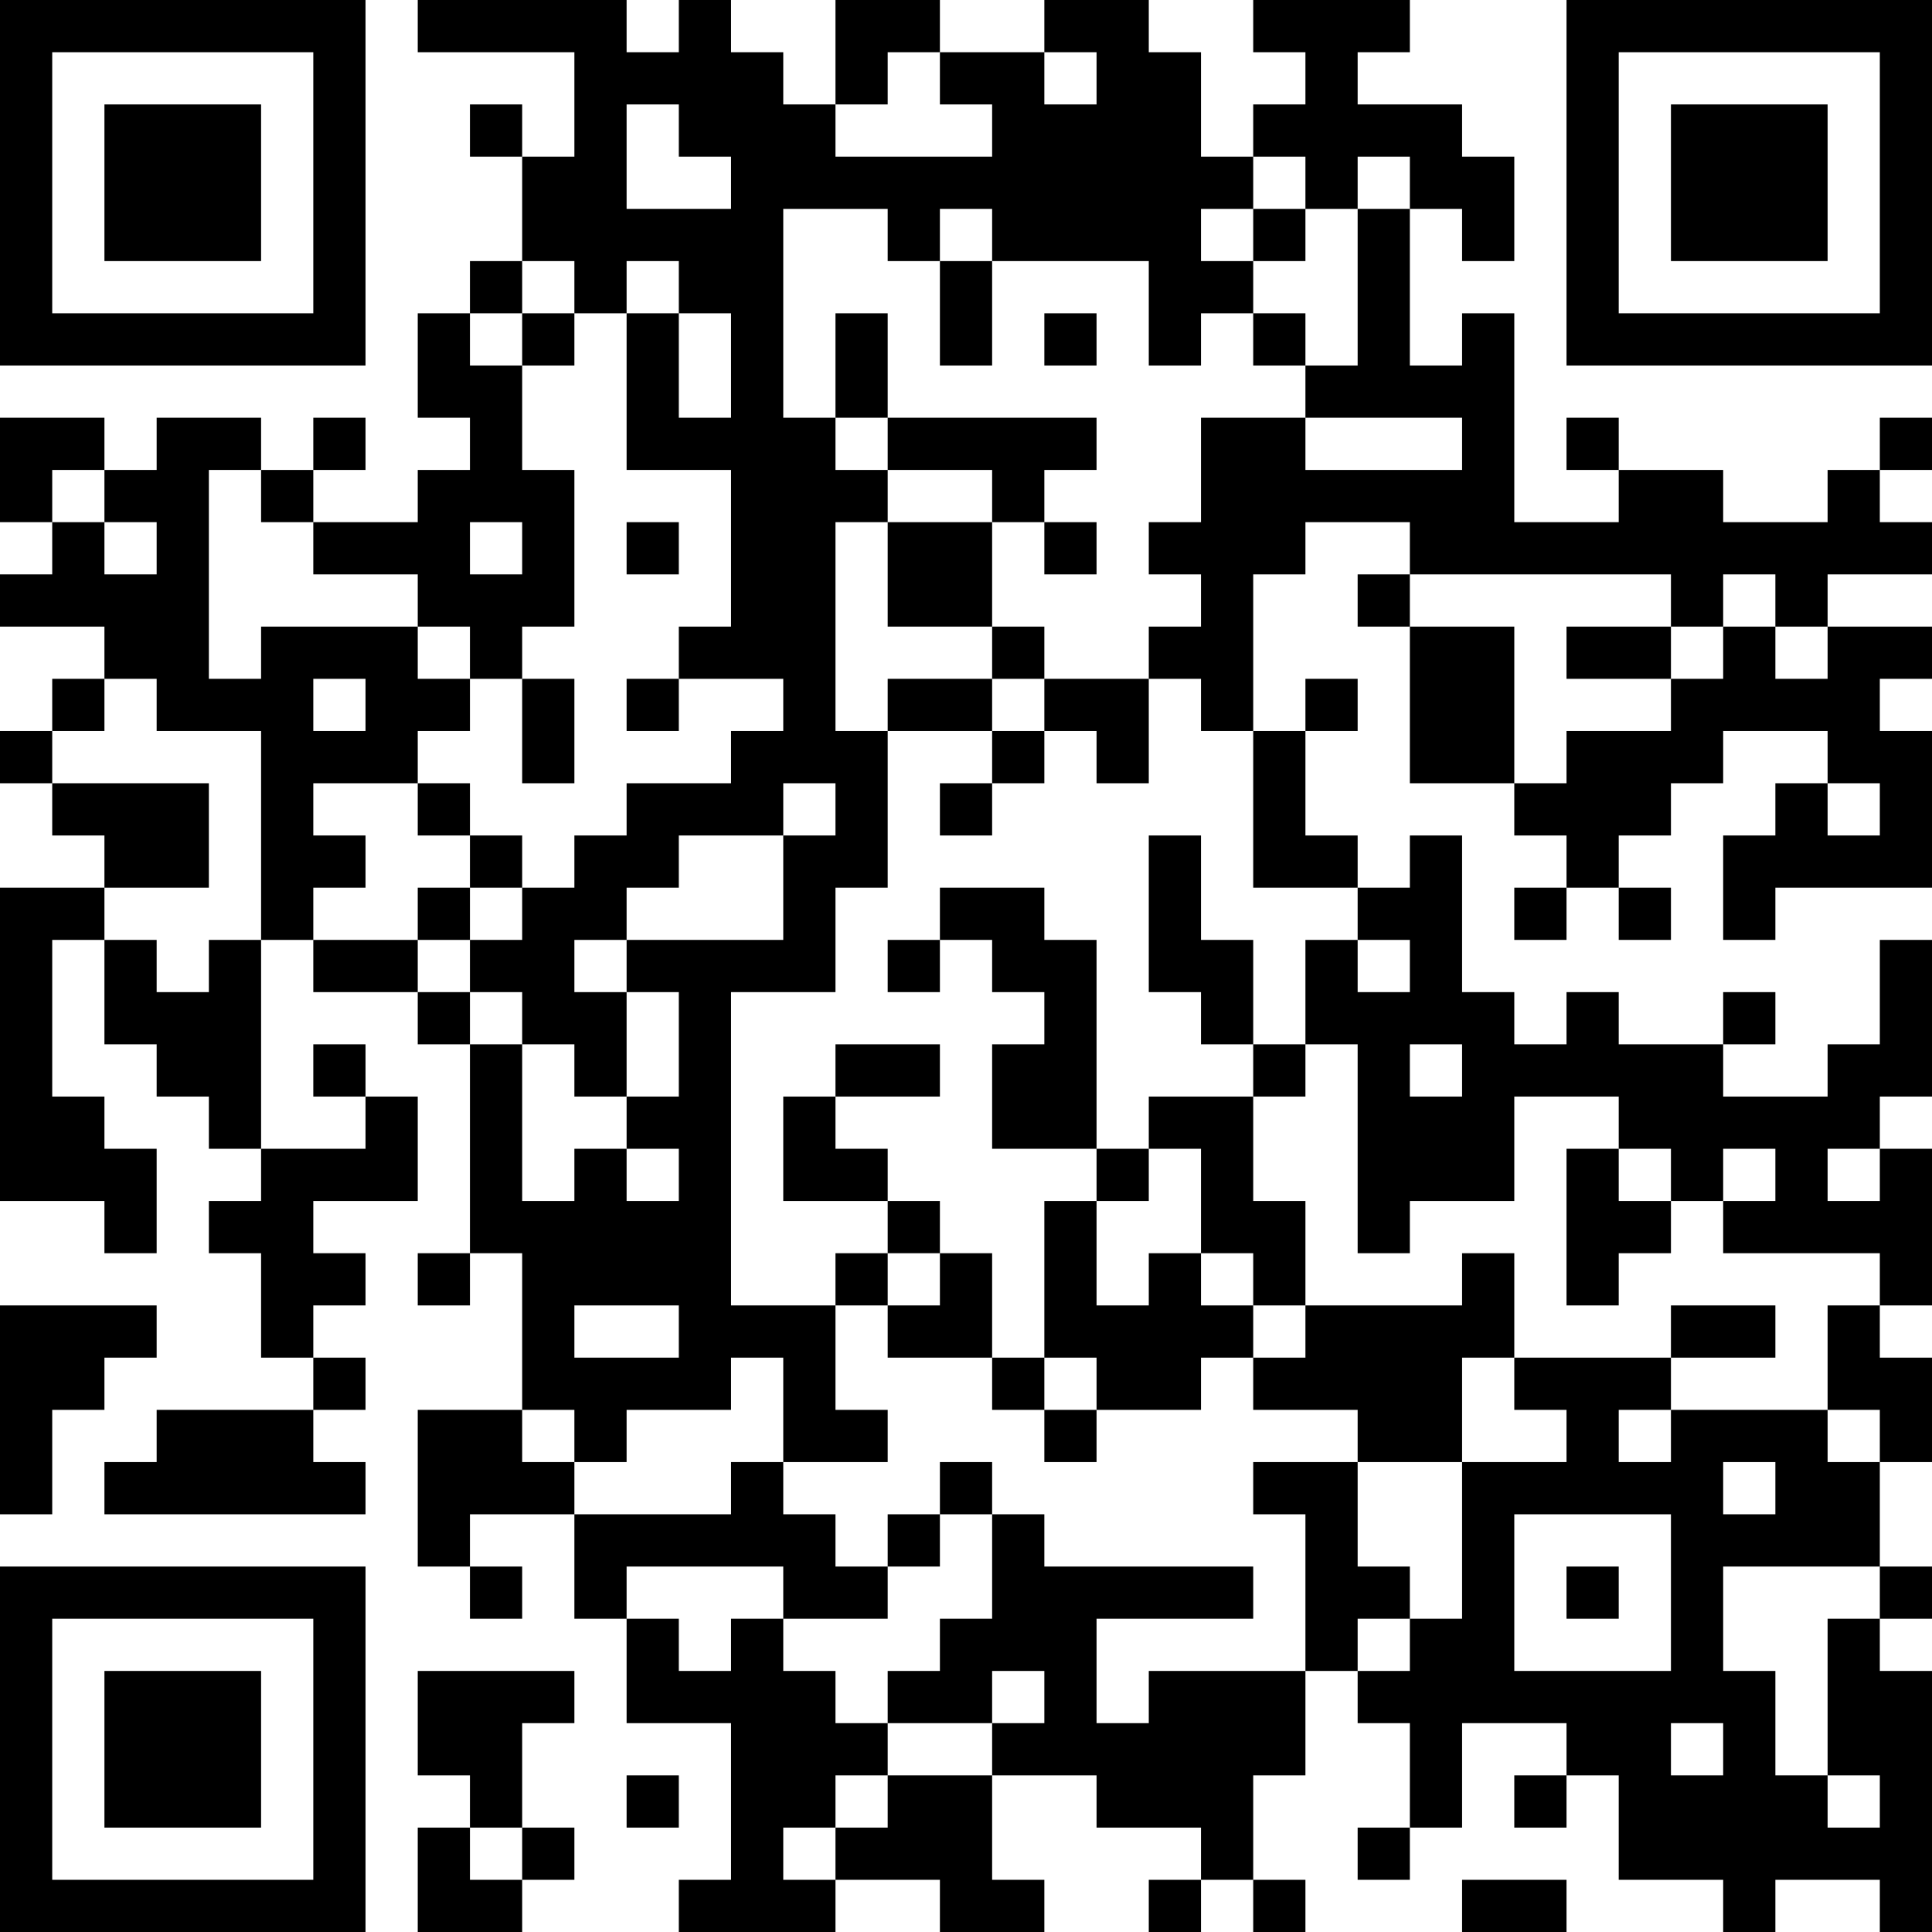 <?xml version="1.0" encoding="UTF-8"?>
<svg xmlns="http://www.w3.org/2000/svg" version="1.1" width="400" height="400" viewBox="0 0 400 400"><rect x="0" y="0" width="400" height="400" fill="#ffffff"/><g transform="scale(10.811)"><g transform="translate(0,0)"><path fill-rule="evenodd" d="M8 0L8 1L11 1L11 3L10 3L10 2L9 2L9 3L10 3L10 5L9 5L9 6L8 6L8 8L9 8L9 9L8 9L8 10L6 10L6 9L7 9L7 8L6 8L6 9L5 9L5 8L3 8L3 9L2 9L2 8L0 8L0 10L1 10L1 11L0 11L0 12L2 12L2 13L1 13L1 14L0 14L0 15L1 15L1 16L2 16L2 17L0 17L0 23L2 23L2 24L3 24L3 22L2 22L2 21L1 21L1 18L2 18L2 20L3 20L3 21L4 21L4 22L5 22L5 23L4 23L4 24L5 24L5 26L6 26L6 27L3 27L3 28L2 28L2 29L7 29L7 28L6 28L6 27L7 27L7 26L6 26L6 25L7 25L7 24L6 24L6 23L8 23L8 21L7 21L7 20L6 20L6 21L7 21L7 22L5 22L5 18L6 18L6 19L8 19L8 20L9 20L9 24L8 24L8 25L9 25L9 24L10 24L10 27L8 27L8 30L9 30L9 31L10 31L10 30L9 30L9 29L11 29L11 31L12 31L12 33L14 33L14 36L13 36L13 37L16 37L16 36L18 36L18 37L20 37L20 36L19 36L19 34L21 34L21 35L23 35L23 36L22 36L22 37L23 37L23 36L24 36L24 37L25 37L25 36L24 36L24 34L25 34L25 32L26 32L26 33L27 33L27 35L26 35L26 36L27 36L27 35L28 35L28 33L30 33L30 34L29 34L29 35L30 35L30 34L31 34L31 36L33 36L33 37L34 37L34 36L36 36L36 37L37 37L37 32L36 32L36 31L37 31L37 30L36 30L36 28L37 28L37 26L36 26L36 25L37 25L37 22L36 22L36 21L37 21L37 18L36 18L36 20L35 20L35 21L33 21L33 20L34 20L34 19L33 19L33 20L31 20L31 19L30 19L30 20L29 20L29 19L28 19L28 16L27 16L27 17L26 17L26 16L25 16L25 14L26 14L26 13L25 13L25 14L24 14L24 11L25 11L25 10L27 10L27 11L26 11L26 12L27 12L27 15L29 15L29 16L30 16L30 17L29 17L29 18L30 18L30 17L31 17L31 18L32 18L32 17L31 17L31 16L32 16L32 15L33 15L33 14L35 14L35 15L34 15L34 16L33 16L33 18L34 18L34 17L37 17L37 14L36 14L36 13L37 13L37 12L35 12L35 11L37 11L37 10L36 10L36 9L37 9L37 8L36 8L36 9L35 9L35 10L33 10L33 9L31 9L31 8L30 8L30 9L31 9L31 10L29 10L29 6L28 6L28 7L27 7L27 4L28 4L28 5L29 5L29 3L28 3L28 2L26 2L26 1L27 1L27 0L24 0L24 1L25 1L25 2L24 2L24 3L23 3L23 1L22 1L22 0L20 0L20 1L18 1L18 0L16 0L16 2L15 2L15 1L14 1L14 0L13 0L13 1L12 1L12 0ZM17 1L17 2L16 2L16 3L19 3L19 2L18 2L18 1ZM20 1L20 2L21 2L21 1ZM12 2L12 4L14 4L14 3L13 3L13 2ZM24 3L24 4L23 4L23 5L24 5L24 6L23 6L23 7L22 7L22 5L19 5L19 4L18 4L18 5L17 5L17 4L15 4L15 8L16 8L16 9L17 9L17 10L16 10L16 14L17 14L17 17L16 17L16 19L14 19L14 25L16 25L16 27L17 27L17 28L15 28L15 26L14 26L14 27L12 27L12 28L11 28L11 27L10 27L10 28L11 28L11 29L14 29L14 28L15 28L15 29L16 29L16 30L17 30L17 31L15 31L15 30L12 30L12 31L13 31L13 32L14 32L14 31L15 31L15 32L16 32L16 33L17 33L17 34L16 34L16 35L15 35L15 36L16 36L16 35L17 35L17 34L19 34L19 33L20 33L20 32L19 32L19 33L17 33L17 32L18 32L18 31L19 31L19 29L20 29L20 30L24 30L24 31L21 31L21 33L22 33L22 32L25 32L25 29L24 29L24 28L26 28L26 30L27 30L27 31L26 31L26 32L27 32L27 31L28 31L28 28L30 28L30 27L29 27L29 26L32 26L32 27L31 27L31 28L32 28L32 27L35 27L35 28L36 28L36 27L35 27L35 25L36 25L36 24L33 24L33 23L34 23L34 22L33 22L33 23L32 23L32 22L31 22L31 21L29 21L29 23L27 23L27 24L26 24L26 20L25 20L25 18L26 18L26 19L27 19L27 18L26 18L26 17L24 17L24 14L23 14L23 13L22 13L22 12L23 12L23 11L22 11L22 10L23 10L23 8L25 8L25 9L28 9L28 8L25 8L25 7L26 7L26 4L27 4L27 3L26 3L26 4L25 4L25 3ZM24 4L24 5L25 5L25 4ZM10 5L10 6L9 6L9 7L10 7L10 9L11 9L11 12L10 12L10 13L9 13L9 12L8 12L8 11L6 11L6 10L5 10L5 9L4 9L4 13L5 13L5 12L8 12L8 13L9 13L9 14L8 14L8 15L6 15L6 16L7 16L7 17L6 17L6 18L8 18L8 19L9 19L9 20L10 20L10 23L11 23L11 22L12 22L12 23L13 23L13 22L12 22L12 21L13 21L13 19L12 19L12 18L15 18L15 16L16 16L16 15L15 15L15 16L13 16L13 17L12 17L12 18L11 18L11 19L12 19L12 21L11 21L11 20L10 20L10 19L9 19L9 18L10 18L10 17L11 17L11 16L12 16L12 15L14 15L14 14L15 14L15 13L13 13L13 12L14 12L14 9L12 9L12 6L13 6L13 8L14 8L14 6L13 6L13 5L12 5L12 6L11 6L11 5ZM18 5L18 7L19 7L19 5ZM10 6L10 7L11 7L11 6ZM16 6L16 8L17 8L17 9L19 9L19 10L17 10L17 12L19 12L19 13L17 13L17 14L19 14L19 15L18 15L18 16L19 16L19 15L20 15L20 14L21 14L21 15L22 15L22 13L20 13L20 12L19 12L19 10L20 10L20 11L21 11L21 10L20 10L20 9L21 9L21 8L17 8L17 6ZM20 6L20 7L21 7L21 6ZM24 6L24 7L25 7L25 6ZM1 9L1 10L2 10L2 11L3 11L3 10L2 10L2 9ZM9 10L9 11L10 11L10 10ZM12 10L12 11L13 11L13 10ZM27 11L27 12L29 12L29 15L30 15L30 14L32 14L32 13L33 13L33 12L34 12L34 13L35 13L35 12L34 12L34 11L33 11L33 12L32 12L32 11ZM30 12L30 13L32 13L32 12ZM2 13L2 14L1 14L1 15L4 15L4 17L2 17L2 18L3 18L3 19L4 19L4 18L5 18L5 14L3 14L3 13ZM6 13L6 14L7 14L7 13ZM10 13L10 15L11 15L11 13ZM12 13L12 14L13 14L13 13ZM19 13L19 14L20 14L20 13ZM8 15L8 16L9 16L9 17L8 17L8 18L9 18L9 17L10 17L10 16L9 16L9 15ZM35 15L35 16L36 16L36 15ZM22 16L22 19L23 19L23 20L24 20L24 21L22 21L22 22L21 22L21 18L20 18L20 17L18 17L18 18L17 18L17 19L18 19L18 18L19 18L19 19L20 19L20 20L19 20L19 22L21 22L21 23L20 23L20 26L19 26L19 24L18 24L18 23L17 23L17 22L16 22L16 21L18 21L18 20L16 20L16 21L15 21L15 23L17 23L17 24L16 24L16 25L17 25L17 26L19 26L19 27L20 27L20 28L21 28L21 27L23 27L23 26L24 26L24 27L26 27L26 28L28 28L28 26L29 26L29 24L28 24L28 25L25 25L25 23L24 23L24 21L25 21L25 20L24 20L24 18L23 18L23 16ZM27 20L27 21L28 21L28 20ZM22 22L22 23L21 23L21 25L22 25L22 24L23 24L23 25L24 25L24 26L25 26L25 25L24 25L24 24L23 24L23 22ZM30 22L30 25L31 25L31 24L32 24L32 23L31 23L31 22ZM35 22L35 23L36 23L36 22ZM17 24L17 25L18 25L18 24ZM0 25L0 29L1 29L1 27L2 27L2 26L3 26L3 25ZM11 25L11 26L13 26L13 25ZM32 25L32 26L34 26L34 25ZM20 26L20 27L21 27L21 26ZM18 28L18 29L17 29L17 30L18 30L18 29L19 29L19 28ZM33 28L33 29L34 29L34 28ZM29 29L29 32L32 32L32 29ZM30 30L30 31L31 31L31 30ZM33 30L33 32L34 32L34 34L35 34L35 35L36 35L36 34L35 34L35 31L36 31L36 30ZM8 32L8 34L9 34L9 35L8 35L8 37L10 37L10 36L11 36L11 35L10 35L10 33L11 33L11 32ZM32 33L32 34L33 34L33 33ZM12 34L12 35L13 35L13 34ZM9 35L9 36L10 36L10 35ZM28 36L28 37L30 37L30 36ZM0 0L0 7L7 7L7 0ZM1 1L1 6L6 6L6 1ZM2 2L2 5L5 5L5 2ZM30 0L30 7L37 7L37 0ZM31 1L31 6L36 6L36 1ZM32 2L32 5L35 5L35 2ZM0 30L0 37L7 37L7 30ZM1 31L1 36L6 36L6 31ZM2 32L2 35L5 35L5 32Z" fill="#000000"/></g></g></svg>
